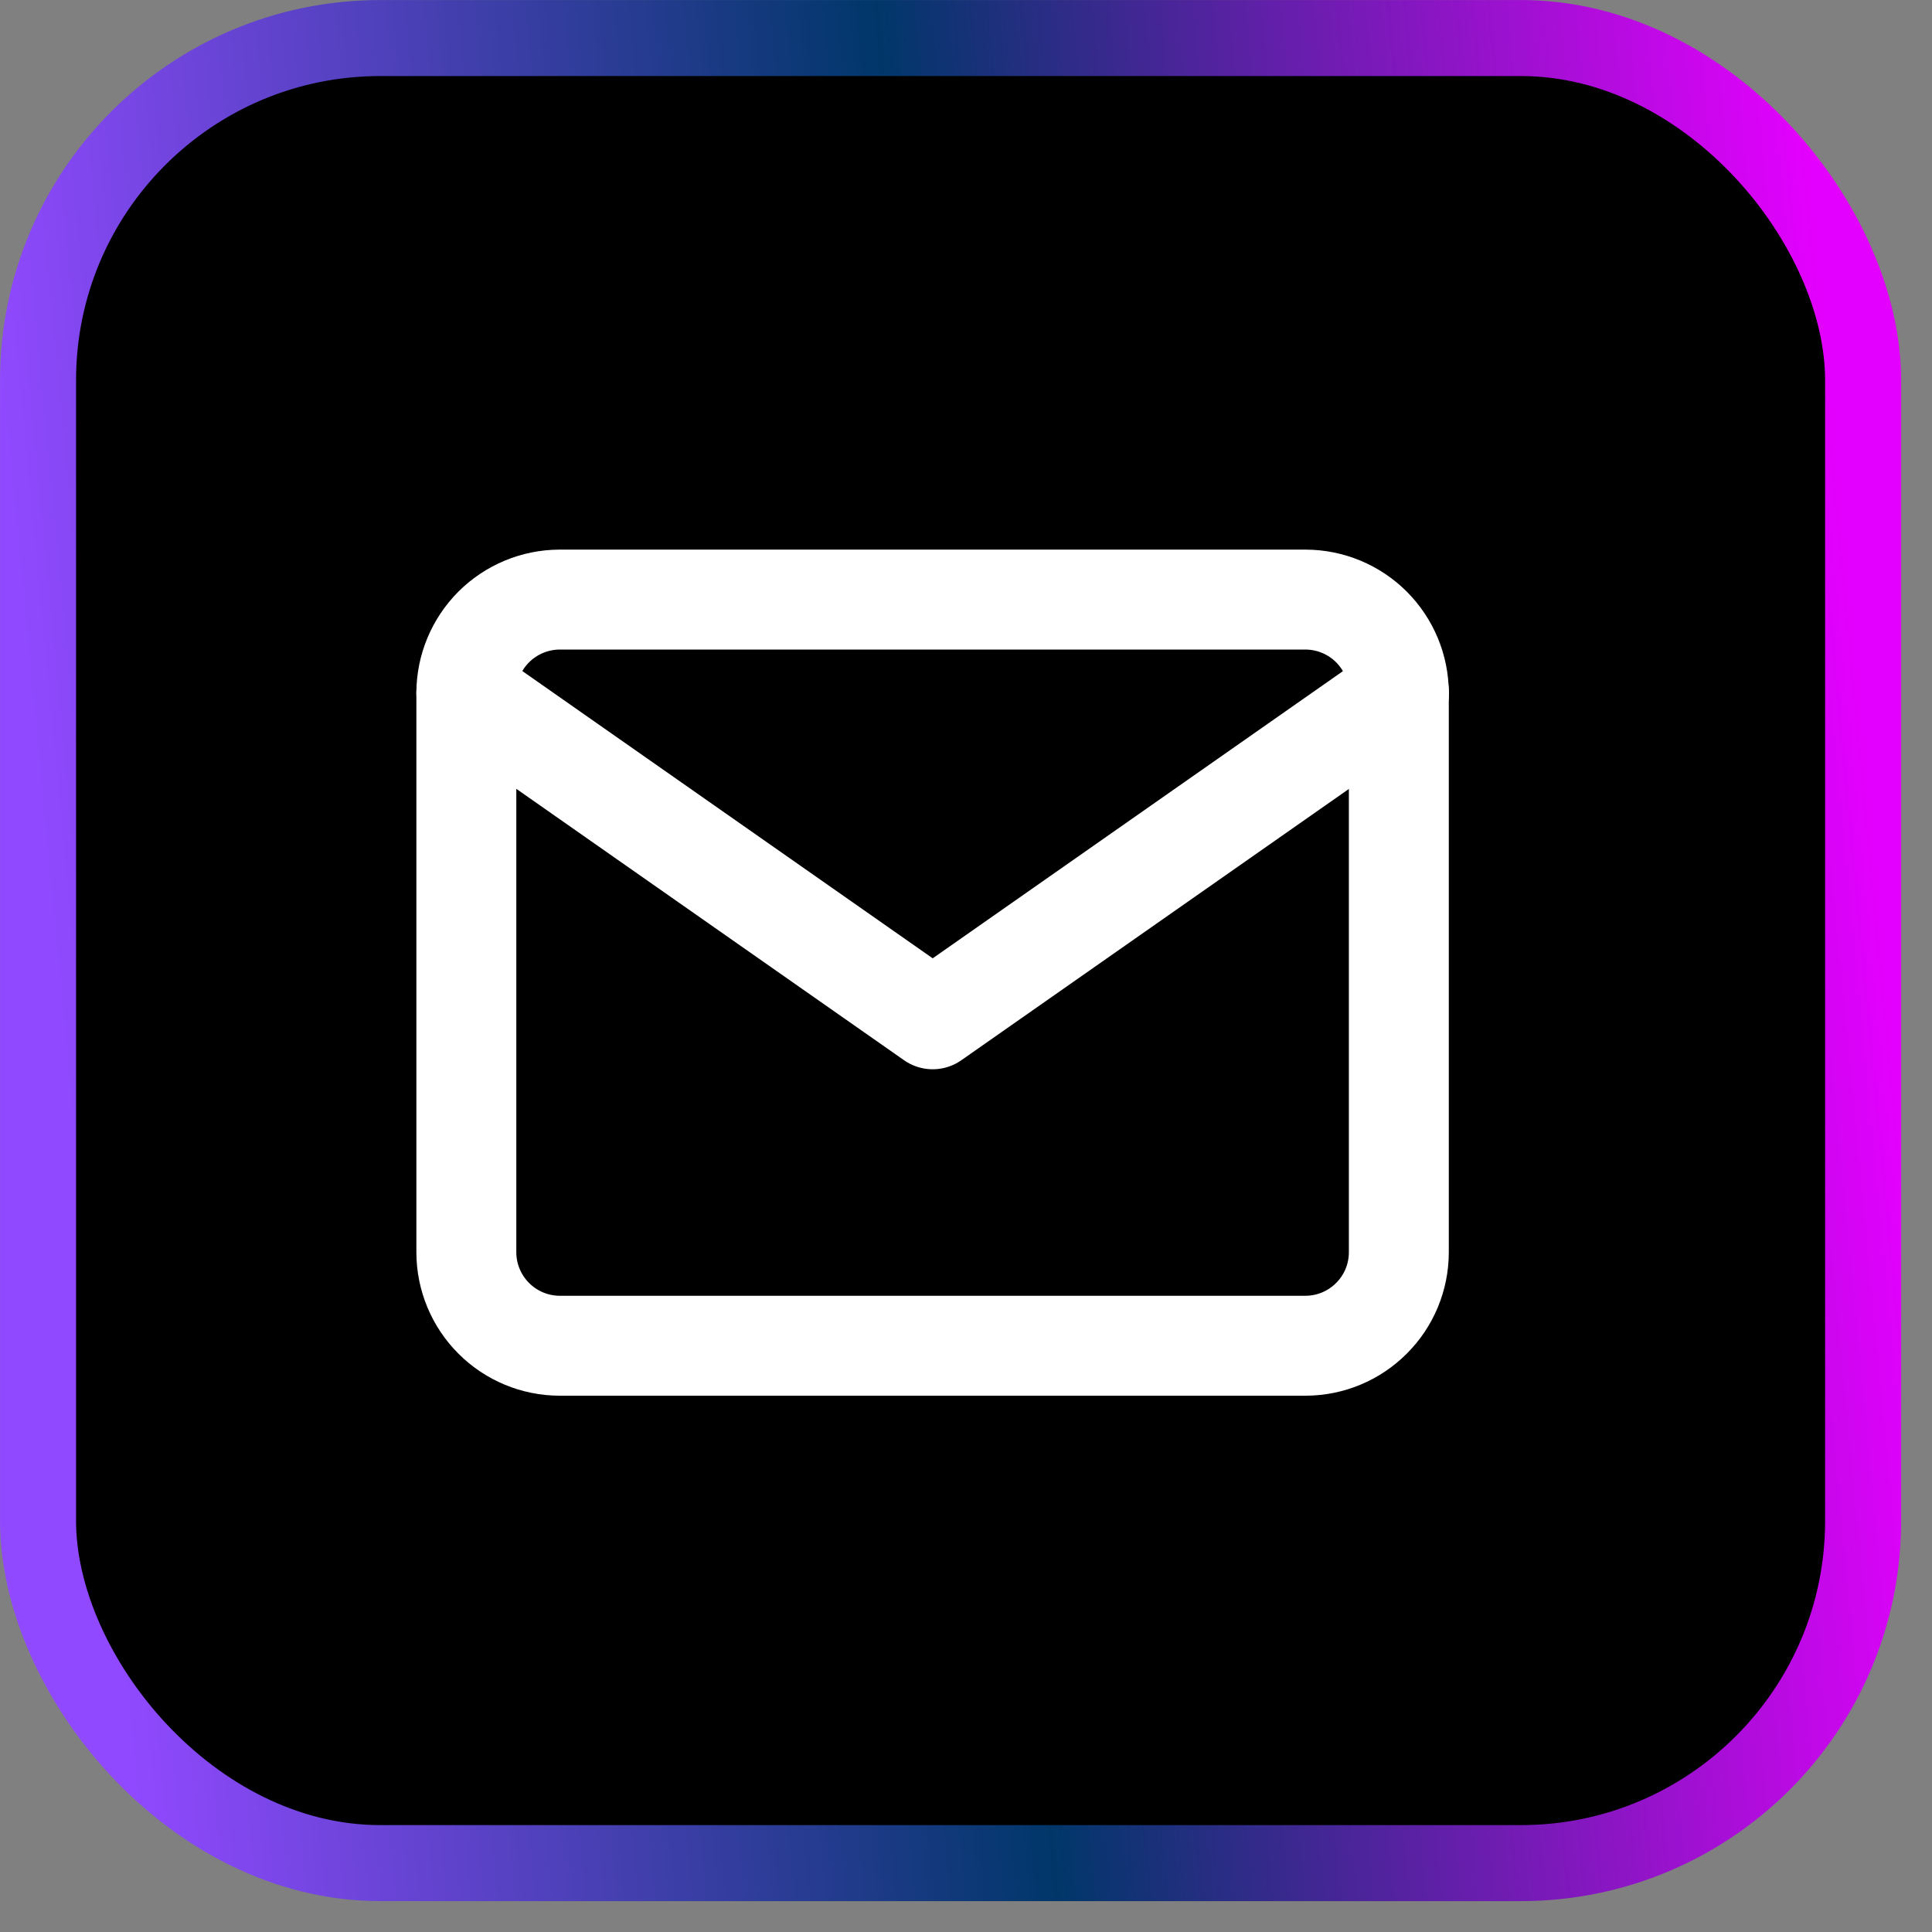 <svg width="29" height="29" viewBox="0 0 29 29" fill="none" xmlns="http://www.w3.org/2000/svg">
<rect x="0" y="0" width="29" height="29" fill="#808080" stroke="none"/>
<rect x="0.571" y="0.571" width="27.395" height="27.395" rx="5.137" fill="black" stroke="url(#paint0_linear_2344_754)" stroke-width="1.141"/>
<path d="M8.4 9H19.598C19.968 9.001 20.324 9.149 20.586 9.411C20.848 9.674 20.996 10.029 20.997 10.4V18.8C20.996 19.171 20.849 19.526 20.586 19.788C20.324 20.051 19.969 20.199 19.598 20.2H8.4C8.029 20.199 7.673 20.051 7.411 19.788C7.149 19.526 7.001 19.171 7 18.8V10.4C7.001 10.029 7.149 9.674 7.411 9.411C7.674 9.149 8.029 9.001 8.4 9Z" stroke="white" stroke-width="1.5" stroke-linecap="round" stroke-linejoin="round"/>
<path d="M21 10.4L14 15.3L7 10.4" stroke="white" stroke-width="1.5" stroke-linecap="round" stroke-linejoin="round"/>
<defs>
<linearGradient id="paint0_linear_2344_754" x1="27.518" y1="6.064" x2="0.194" y2="8.673" gradientUnits="userSpaceOnUse">
<stop stop-color="#E400FE"/>
<stop offset="0.5" stop-color="#003769"/>
<stop offset="1" stop-color="#9149FF"/>
</linearGradient>
</defs>
</svg>
